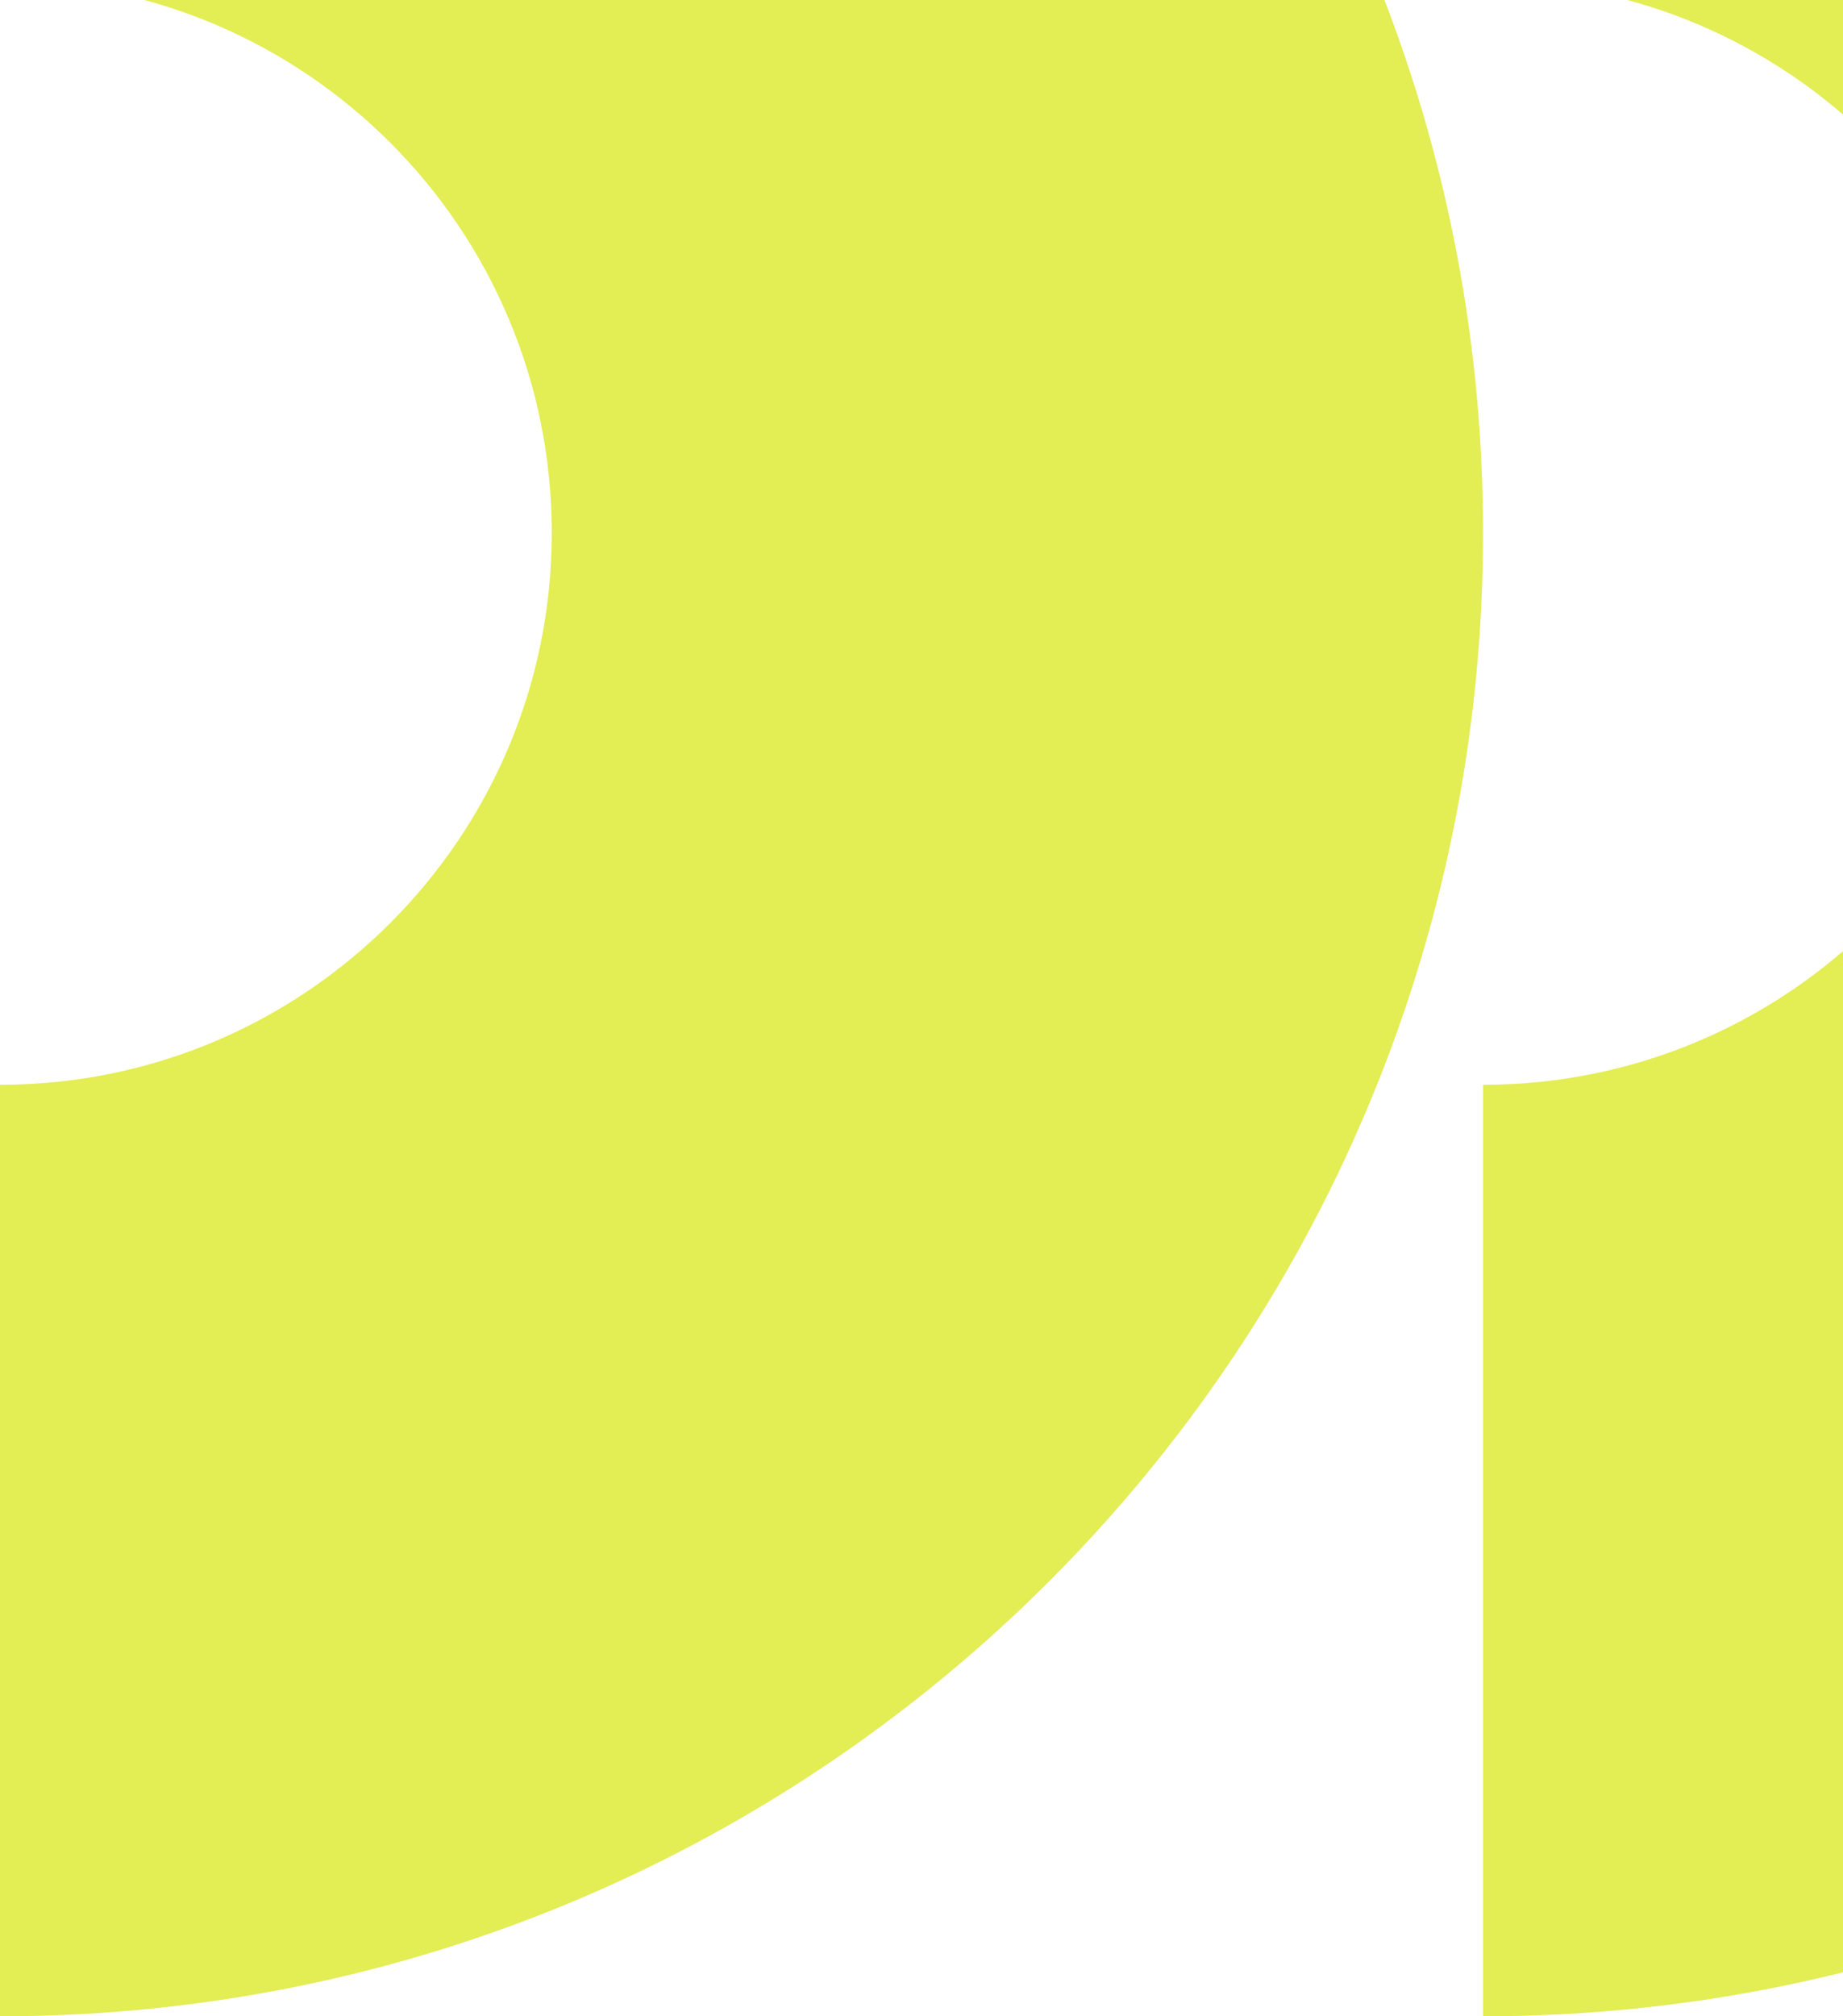 <?xml version="1.0" encoding="UTF-8"?> <svg xmlns="http://www.w3.org/2000/svg" width="64" height="70" viewBox="0 0 64 70" fill="none"> <path fill-rule="evenodd" clip-rule="evenodd" d="M51.5 -33C79.943 -33 103 -9.943 103 18.5C103 46.943 79.943 70 51.5 70L51.5 37.661C62.083 37.661 70.662 29.082 70.662 18.499C70.662 7.917 62.083 -0.662 51.5 -0.663L51.5 -33Z" fill="#E3ED54"></path> <path fill-rule="evenodd" clip-rule="evenodd" d="M7.24792e-05 -33C28.443 -33 51.5 -9.943 51.5 18.5C51.5 46.943 28.443 70 5.44701e-05 70L6.01244e-05 37.661C10.583 37.661 19.161 29.082 19.161 18.499C19.161 7.917 10.583 -0.662 6.68252e-05 -0.663L7.24792e-05 -33Z" fill="#E3ED54"></path> </svg> 